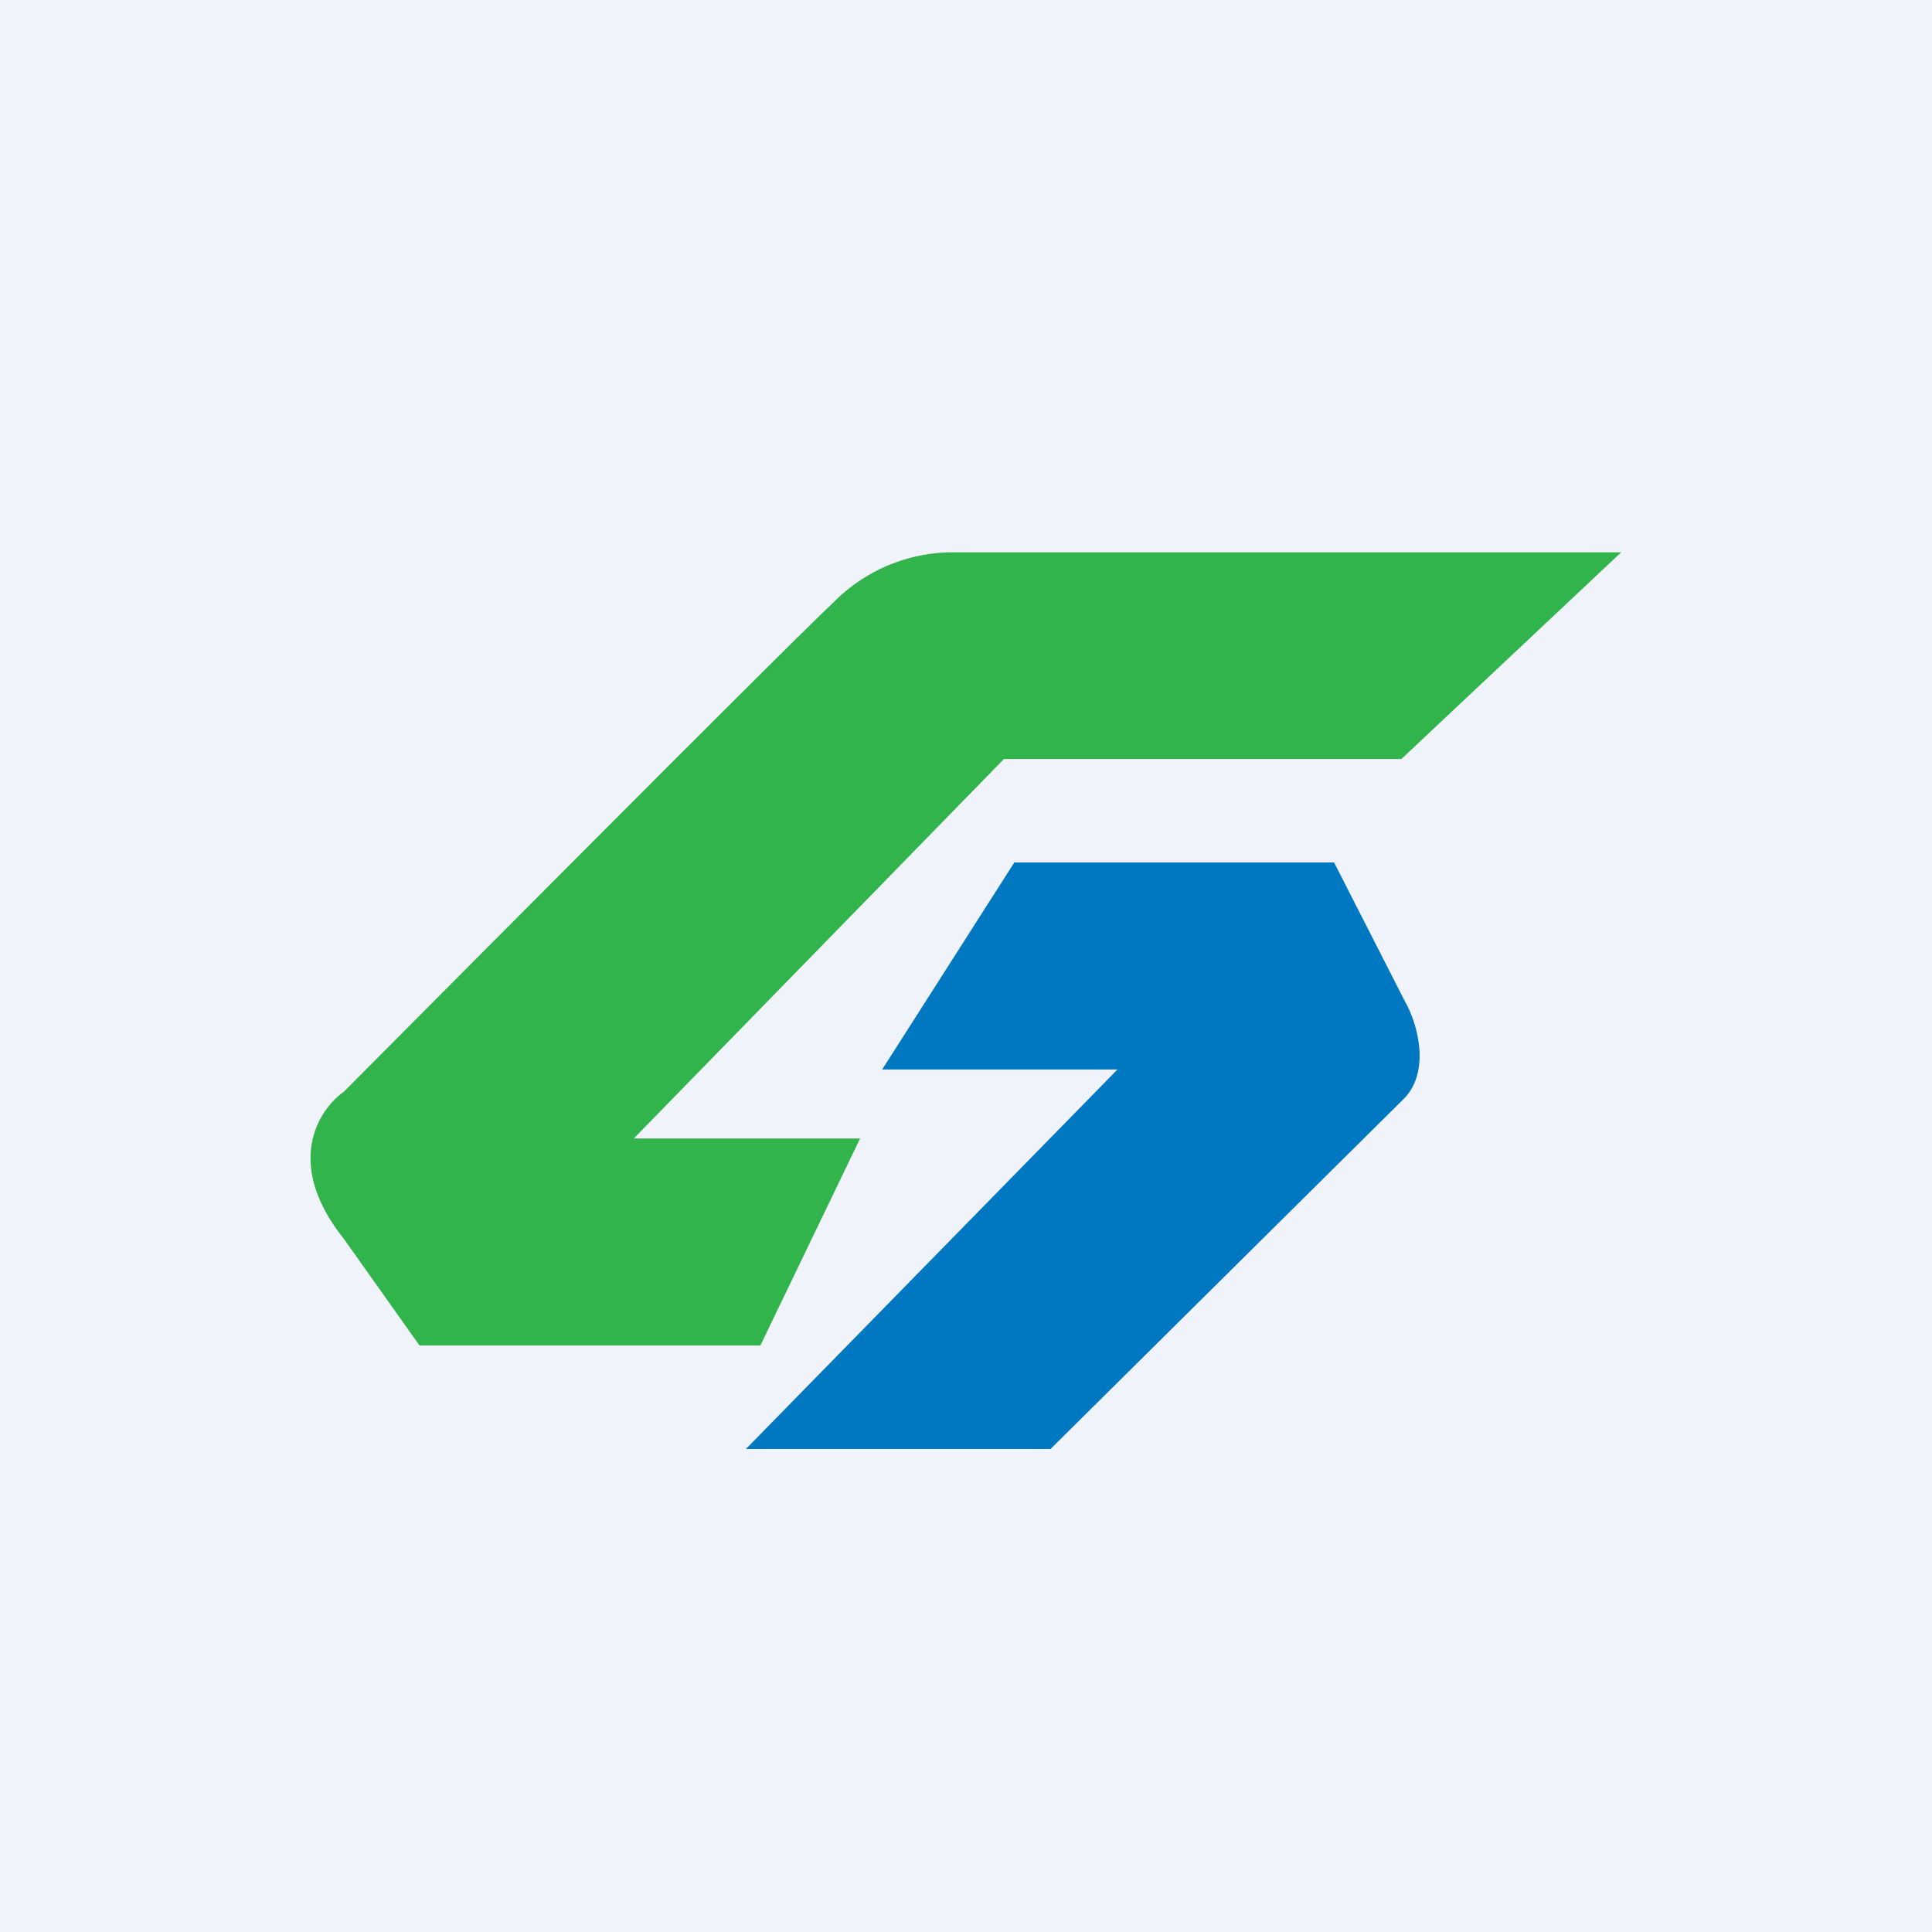<!-- by TradingView --><svg xmlns="http://www.w3.org/2000/svg" width="56" height="56"><path fill="#F0F3FA" d="M0 0h56v56H0z"/><path d="M27.69 16.01h19.3L40.62 22H29.1L18.37 33h6.56l-2.89 6h-9.88l-2.2-3.1c-1.74-2.19-.72-3.74 0-4.25 4.15-4.17 12.79-12.86 14.2-14.19a4.86 4.86 0 013.53-1.45z" fill="#31B44B"/><path d="M38.67 25H29.4l-3.83 6h6.82L21.62 42h8.83l10.27-10.18c.72-.77.4-2.1 0-2.8L38.67 25z" fill="#0077C1"/></svg>